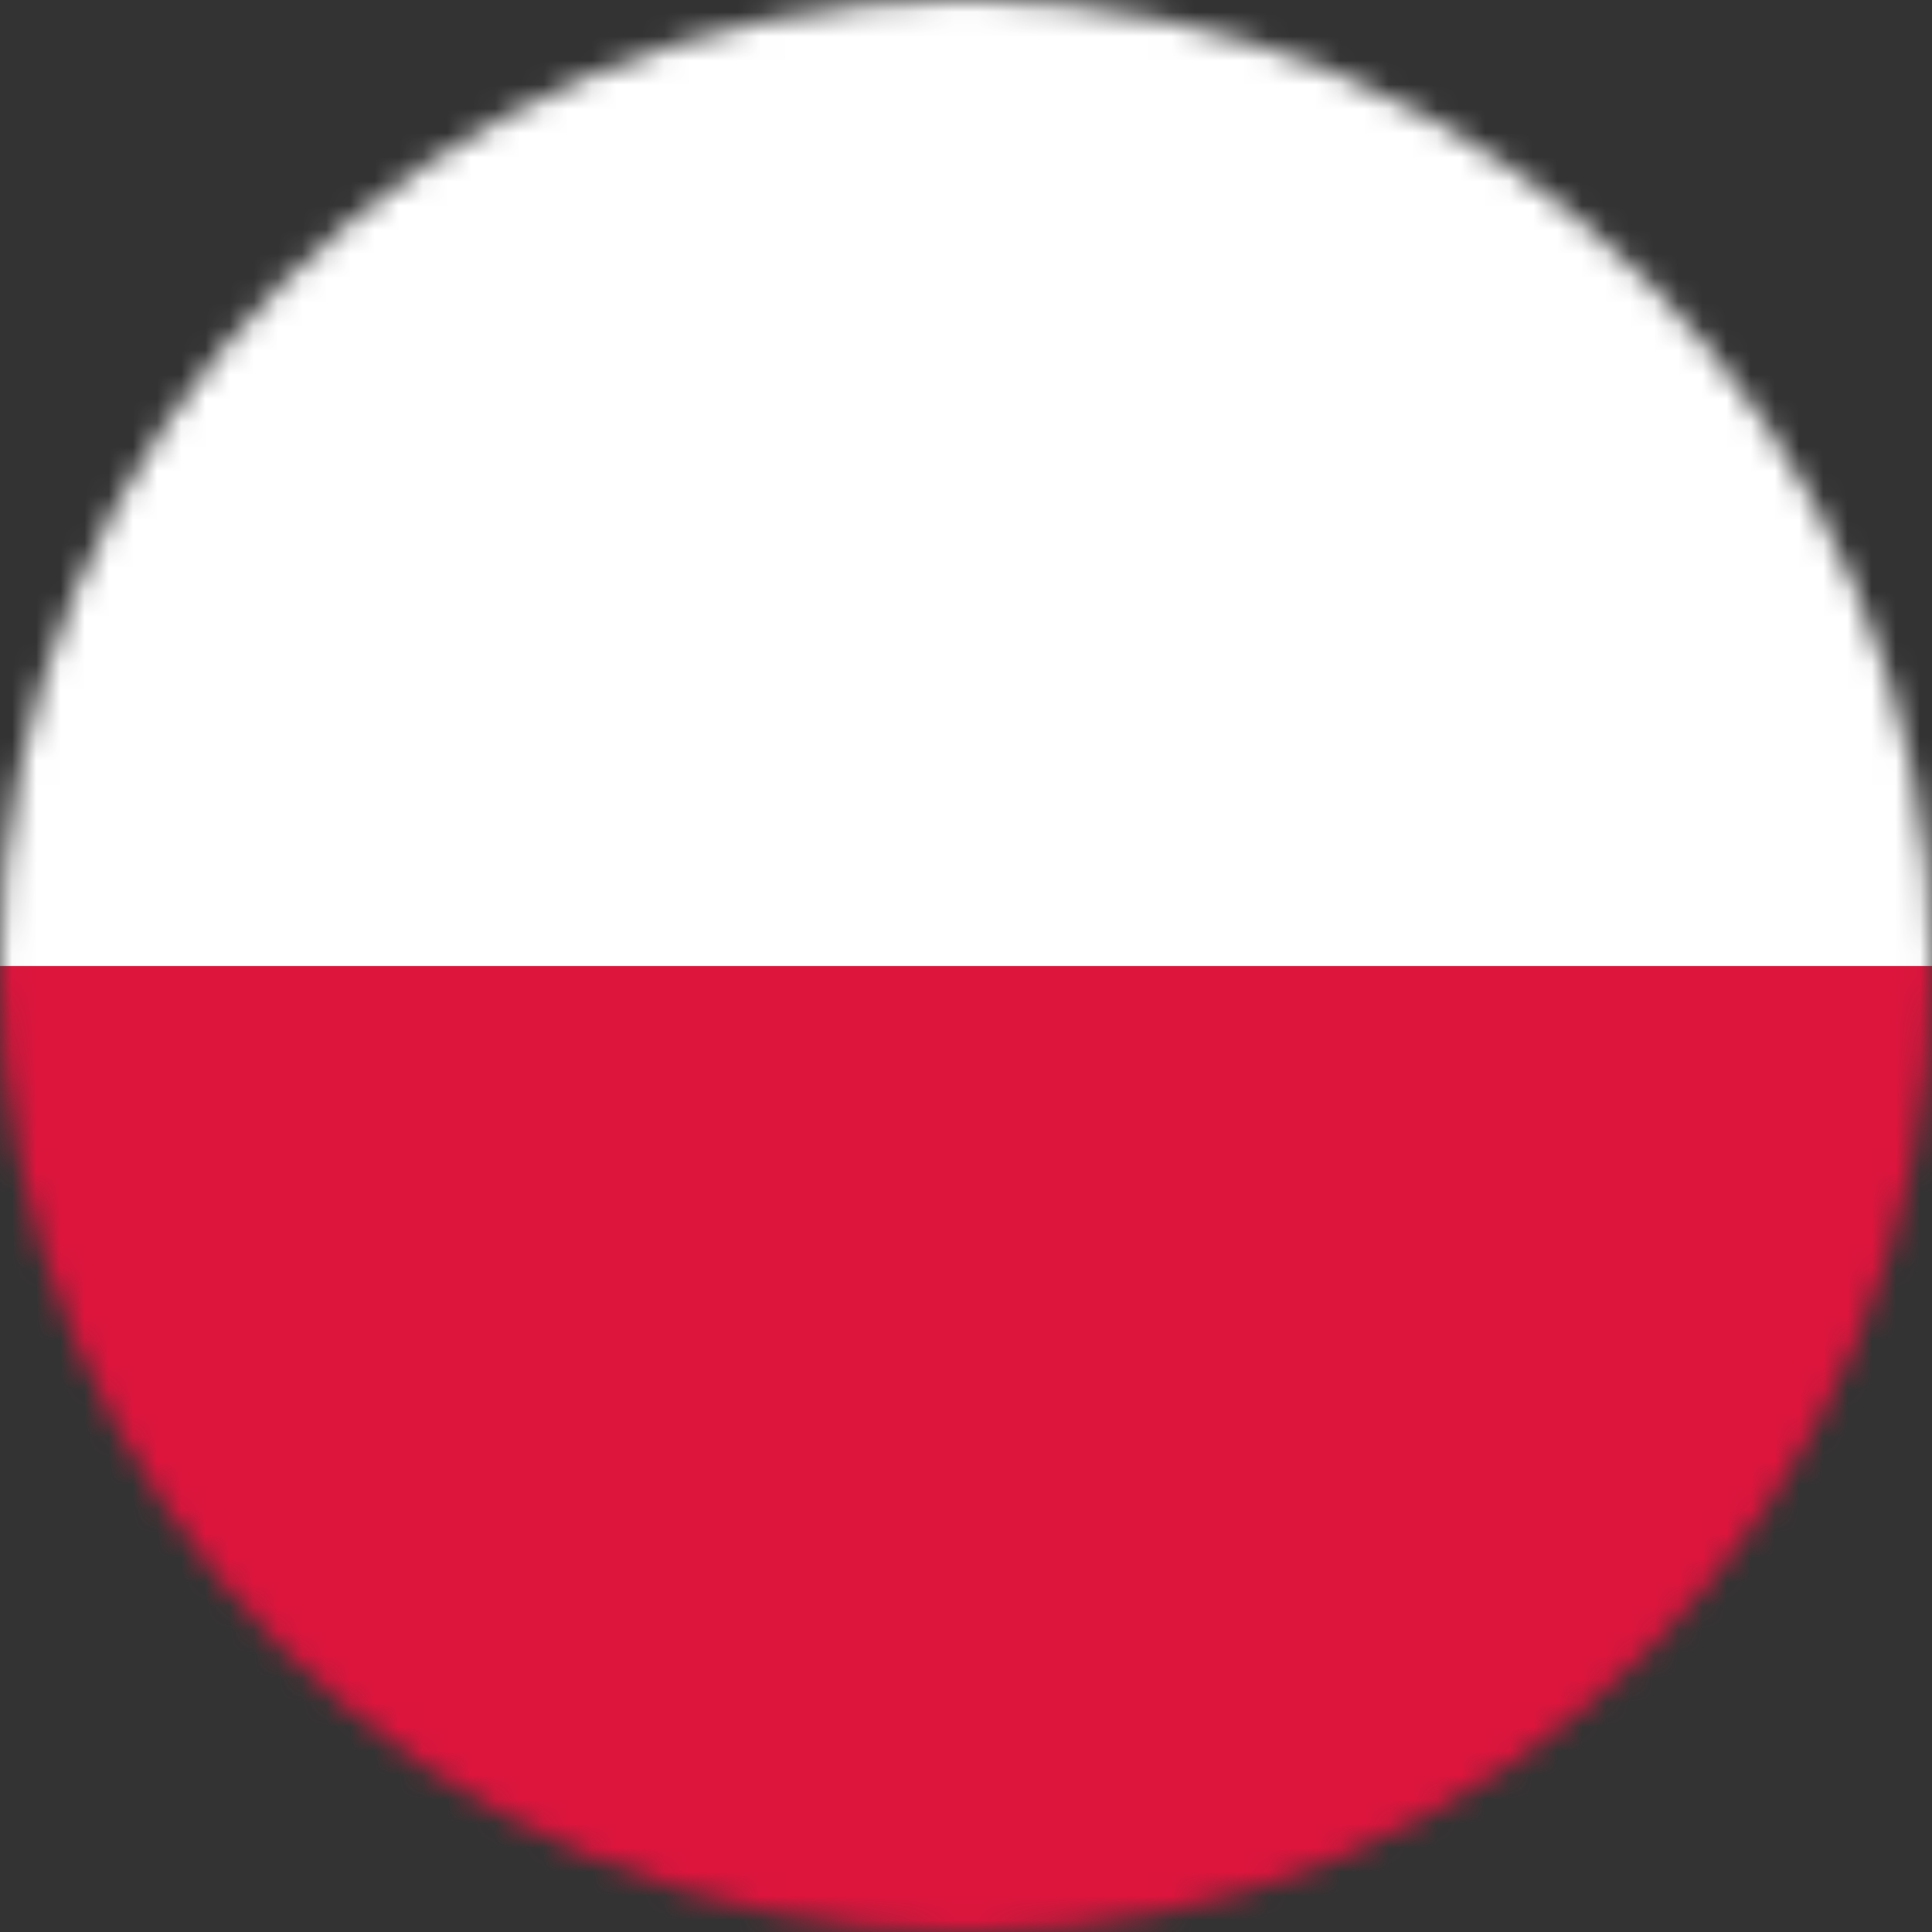 <svg width="80" height="80" viewBox="0 0 80 80" fill="none" xmlns="http://www.w3.org/2000/svg">
<rect x="0" y="0" width="80" height="80" fill="#333333" stroke="none"/>
<mask id="mask0_2089_7563" style="mask-type:alpha" maskUnits="userSpaceOnUse" x="0" y="0" width="80" height="80">
<circle cx="40" cy="40" r="40" fill="#D9D9D9"/>
</mask>
<g mask="url(#mask0_2089_7563)">
<rect x="80" width="40" height="80" transform="rotate(90 80 0)" fill="white"/>
<rect x="80" y="40" width="40" height="80" transform="rotate(90 80 40)" fill="#DD153D"/>
</g>
</svg>
